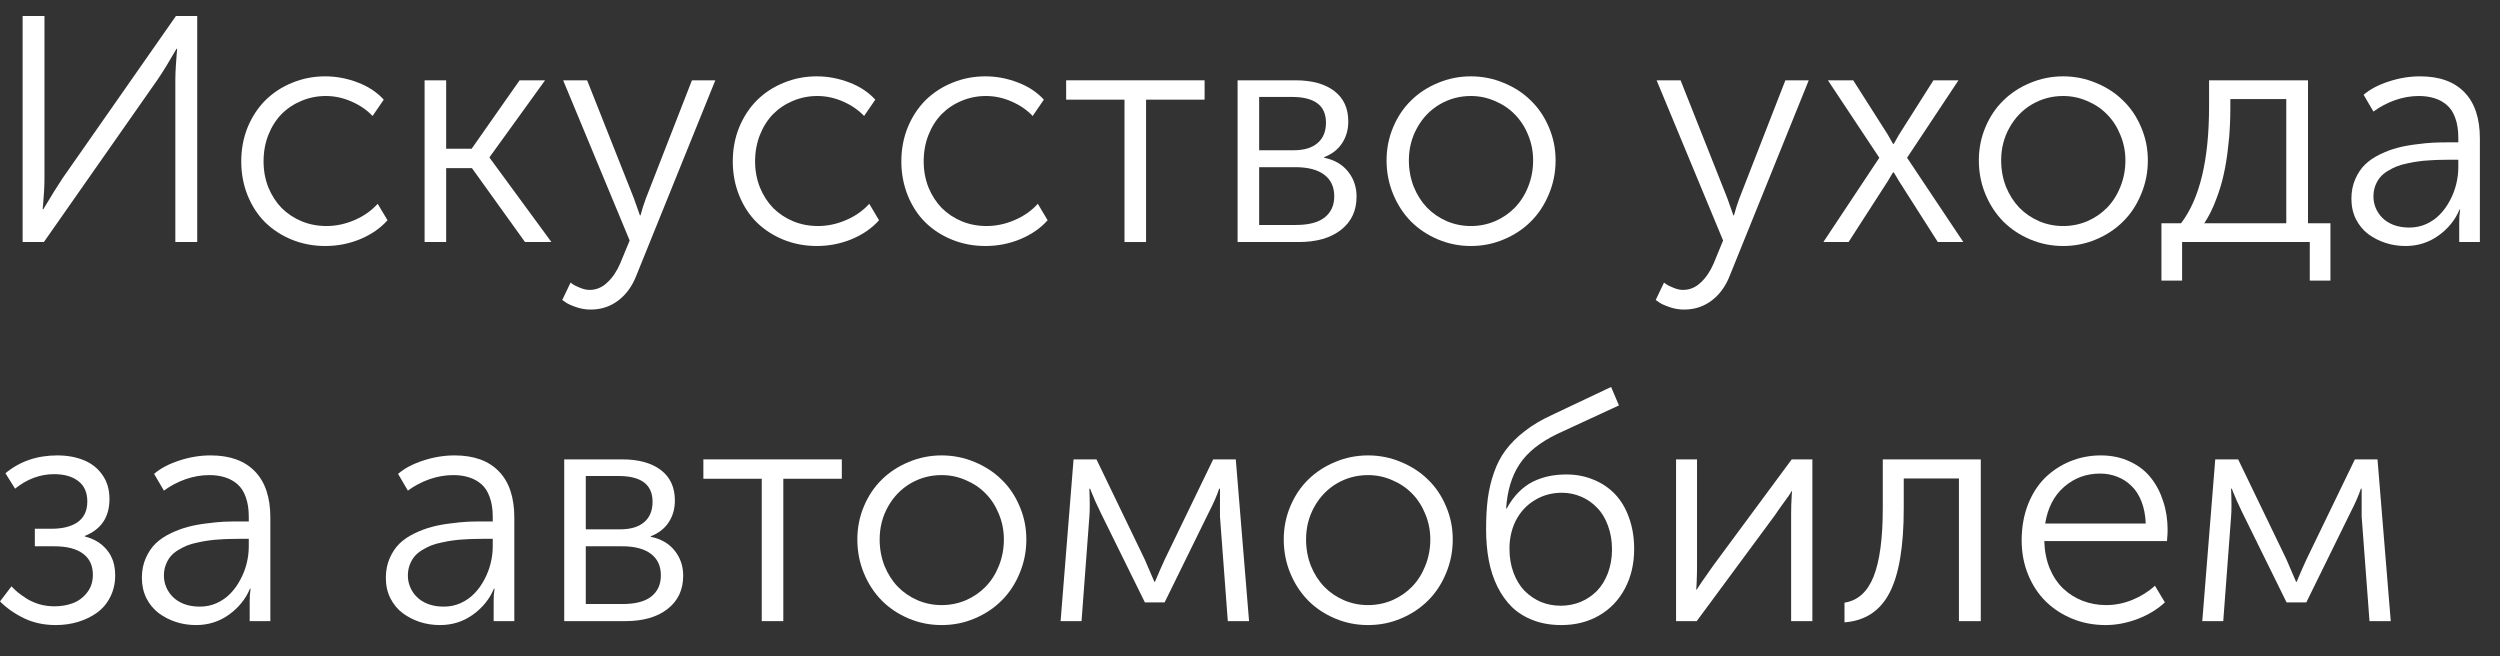 <svg width="80" height="21" viewBox="0 0 80 21" fill="none" xmlns="http://www.w3.org/2000/svg">
<rect x="0" y="0" width="80" height="21" fill="#333333" stroke="none"/>
<path d="M0.724 7.745V0.511H1.423V5.721C1.423 5.835 1.419 5.973 1.409 6.136C1.399 6.298 1.39 6.431 1.38 6.536L1.365 6.697H1.385C1.639 6.271 1.846 5.937 2.007 5.697L5.631 0.511H6.311V7.745H5.611V2.541C5.611 2.427 5.616 2.289 5.626 2.126C5.636 1.963 5.645 1.828 5.655 1.721L5.669 1.56H5.65C5.412 1.973 5.211 2.3 5.047 2.541L1.404 7.745H0.724Z" fill="white"/>
<path d="M7.72 5.165C7.72 4.771 7.789 4.406 7.927 4.067C8.069 3.729 8.259 3.441 8.497 3.204C8.738 2.967 9.023 2.781 9.351 2.648C9.682 2.511 10.034 2.443 10.407 2.443C10.761 2.443 11.107 2.508 11.445 2.638C11.783 2.765 12.061 2.949 12.28 3.189L11.922 3.711C11.739 3.519 11.514 3.365 11.247 3.248C10.98 3.131 10.707 3.072 10.427 3.072C10.15 3.072 9.89 3.124 9.645 3.228C9.401 3.329 9.188 3.471 9.008 3.653C8.831 3.835 8.691 4.056 8.588 4.316C8.485 4.576 8.434 4.859 8.434 5.165C8.434 5.461 8.485 5.739 8.588 5.999C8.695 6.256 8.836 6.475 9.013 6.657C9.193 6.836 9.407 6.978 9.655 7.082C9.902 7.183 10.166 7.233 10.446 7.233C10.748 7.233 11.047 7.17 11.344 7.043C11.639 6.916 11.887 6.742 12.086 6.521L12.4 7.048C12.175 7.301 11.884 7.503 11.527 7.653C11.173 7.799 10.8 7.872 10.407 7.872C10.031 7.872 9.677 7.805 9.346 7.672C9.018 7.539 8.733 7.355 8.492 7.121C8.254 6.887 8.066 6.601 7.927 6.262C7.789 5.921 7.72 5.555 7.72 5.165Z" fill="white"/>
<path d="M13.587 7.745V2.57H14.277V4.76H15.092L16.627 2.57H17.442L15.667 5.028V5.048L17.645 7.745H16.8L15.102 5.38H14.277V7.745H13.587Z" fill="white"/>
<path d="M17.992 9.599L18.258 9.043C18.277 9.059 18.306 9.08 18.345 9.106C18.383 9.132 18.455 9.166 18.562 9.209C18.668 9.254 18.769 9.277 18.866 9.277C19.078 9.277 19.266 9.199 19.43 9.043C19.597 8.89 19.736 8.687 19.845 8.433L20.149 7.696L18.021 2.57H18.788L20.284 6.345L20.477 6.892H20.496C20.548 6.697 20.606 6.514 20.67 6.345L22.142 2.57H22.89L20.361 8.823C20.229 9.161 20.036 9.426 19.782 9.618C19.528 9.81 19.234 9.906 18.899 9.906C18.742 9.906 18.587 9.88 18.436 9.828C18.285 9.776 18.174 9.726 18.103 9.677L17.992 9.599Z" fill="white"/>
<path d="M23.449 5.165C23.449 4.771 23.518 4.406 23.657 4.067C23.798 3.729 23.988 3.441 24.226 3.204C24.467 2.967 24.752 2.781 25.08 2.648C25.411 2.511 25.764 2.443 26.137 2.443C26.491 2.443 26.836 2.508 27.174 2.638C27.512 2.765 27.79 2.949 28.009 3.189L27.652 3.711C27.468 3.519 27.243 3.365 26.976 3.248C26.709 3.131 26.436 3.072 26.156 3.072C25.879 3.072 25.619 3.124 25.374 3.228C25.13 3.329 24.918 3.471 24.738 3.653C24.561 3.835 24.421 4.056 24.318 4.316C24.215 4.576 24.163 4.859 24.163 5.165C24.163 5.461 24.215 5.739 24.318 5.999C24.424 6.256 24.565 6.475 24.742 6.657C24.922 6.836 25.136 6.978 25.384 7.082C25.632 7.183 25.895 7.233 26.175 7.233C26.478 7.233 26.777 7.17 27.073 7.043C27.369 6.916 27.616 6.742 27.816 6.521L28.129 7.048C27.904 7.301 27.613 7.503 27.256 7.653C26.902 7.799 26.529 7.872 26.137 7.872C25.76 7.872 25.407 7.805 25.075 7.672C24.747 7.539 24.462 7.355 24.221 7.121C23.983 6.887 23.795 6.601 23.657 6.262C23.518 5.921 23.449 5.555 23.449 5.165Z" fill="white"/>
<path d="M28.843 5.165C28.843 4.771 28.913 4.406 29.051 4.067C29.192 3.729 29.382 3.441 29.62 3.204C29.862 2.967 30.146 2.781 30.474 2.648C30.806 2.511 31.158 2.443 31.531 2.443C31.885 2.443 32.231 2.508 32.568 2.638C32.906 2.765 33.184 2.949 33.403 3.189L33.046 3.711C32.863 3.519 32.638 3.365 32.371 3.248C32.104 3.131 31.83 3.072 31.55 3.072C31.274 3.072 31.013 3.124 30.769 3.228C30.524 3.329 30.312 3.471 30.132 3.653C29.955 3.835 29.815 4.056 29.712 4.316C29.609 4.576 29.558 4.859 29.558 5.165C29.558 5.461 29.609 5.739 29.712 5.999C29.818 6.256 29.96 6.475 30.137 6.657C30.317 6.836 30.531 6.978 30.778 7.082C31.026 7.183 31.29 7.233 31.57 7.233C31.872 7.233 32.171 7.17 32.467 7.043C32.763 6.916 33.011 6.742 33.21 6.521L33.524 7.048C33.299 7.301 33.008 7.503 32.65 7.653C32.297 7.799 31.924 7.872 31.531 7.872C31.155 7.872 30.801 7.805 30.47 7.672C30.142 7.539 29.857 7.355 29.616 7.121C29.378 6.887 29.189 6.601 29.051 6.262C28.913 5.921 28.843 5.555 28.843 5.165Z" fill="white"/>
<path d="M34.117 3.189V2.57H38.547V3.189H36.674V7.745H35.984V3.189H34.117Z" fill="white"/>
<path d="M39.603 7.745V2.57H41.456C41.983 2.57 42.397 2.684 42.696 2.911C42.995 3.139 43.145 3.464 43.145 3.887C43.145 4.154 43.077 4.388 42.942 4.589C42.81 4.788 42.62 4.934 42.373 5.028V5.048C42.698 5.113 42.952 5.259 43.135 5.487C43.318 5.714 43.41 5.983 43.41 6.292C43.41 6.74 43.244 7.095 42.913 7.355C42.582 7.615 42.13 7.745 41.557 7.745H39.603ZM40.293 7.199H41.466C41.877 7.199 42.184 7.119 42.387 6.96C42.593 6.797 42.696 6.571 42.696 6.282C42.696 5.979 42.588 5.749 42.373 5.589C42.16 5.43 41.855 5.35 41.456 5.35H40.293V7.199ZM40.293 4.809H41.384C41.724 4.809 41.983 4.732 42.16 4.58C42.34 4.427 42.431 4.209 42.431 3.926C42.431 3.376 42.067 3.102 41.34 3.102H40.293V4.809Z" fill="white"/>
<path d="M44.37 5.131C44.37 4.757 44.441 4.402 44.583 4.067C44.724 3.732 44.915 3.448 45.157 3.214C45.398 2.976 45.684 2.789 46.016 2.653C46.35 2.513 46.701 2.443 47.067 2.443C47.437 2.443 47.788 2.513 48.119 2.653C48.454 2.789 48.742 2.976 48.983 3.214C49.227 3.448 49.42 3.732 49.562 4.067C49.707 4.402 49.779 4.757 49.779 5.131C49.779 5.514 49.707 5.877 49.562 6.218C49.42 6.56 49.227 6.851 48.983 7.092C48.742 7.332 48.454 7.522 48.119 7.662C47.788 7.802 47.437 7.872 47.067 7.872C46.701 7.872 46.35 7.802 46.016 7.662C45.684 7.522 45.398 7.332 45.157 7.092C44.915 6.848 44.724 6.557 44.583 6.218C44.441 5.877 44.37 5.514 44.37 5.131ZM45.084 5.131C45.084 5.43 45.136 5.711 45.239 5.975C45.345 6.235 45.486 6.457 45.663 6.643C45.84 6.825 46.051 6.97 46.295 7.077C46.54 7.181 46.797 7.233 47.067 7.233C47.341 7.233 47.6 7.181 47.844 7.077C48.089 6.97 48.299 6.825 48.476 6.643C48.656 6.457 48.798 6.235 48.901 5.975C49.007 5.711 49.06 5.43 49.06 5.131C49.06 4.845 49.007 4.575 48.901 4.321C48.798 4.064 48.656 3.845 48.476 3.663C48.299 3.48 48.087 3.337 47.839 3.233C47.595 3.126 47.338 3.072 47.067 3.072C46.707 3.072 46.374 3.162 46.069 3.341C45.766 3.519 45.527 3.768 45.35 4.087C45.173 4.402 45.084 4.75 45.084 5.131Z" fill="white"/>
<path d="M52.983 9.599L53.248 9.043C53.267 9.059 53.296 9.08 53.335 9.106C53.374 9.132 53.446 9.166 53.552 9.209C53.658 9.254 53.76 9.277 53.856 9.277C54.068 9.277 54.257 9.199 54.421 9.043C54.588 8.89 54.726 8.687 54.836 8.433L55.139 7.696L53.012 2.57H53.779L55.275 6.345L55.468 6.892H55.487C55.538 6.697 55.596 6.514 55.661 6.345L57.132 2.57H57.88L55.352 8.823C55.22 9.161 55.027 9.426 54.773 9.618C54.519 9.81 54.224 9.906 53.89 9.906C53.732 9.906 53.578 9.88 53.427 9.828C53.276 9.776 53.164 9.726 53.094 9.677L52.983 9.599Z" fill="white"/>
<path d="M58.348 7.745L60.138 5.048L58.493 2.57H59.303L60.408 4.306L60.577 4.604H60.601C60.659 4.497 60.715 4.397 60.77 4.306L61.87 2.57H62.671L61.026 5.048L62.826 7.745H62.01L60.77 5.799L60.601 5.516H60.577C60.523 5.61 60.466 5.705 60.408 5.799L59.154 7.745H58.348Z" fill="white"/>
<path d="M63.323 5.131C63.323 4.757 63.393 4.402 63.535 4.067C63.676 3.732 63.868 3.448 64.109 3.214C64.35 2.976 64.637 2.789 64.968 2.653C65.302 2.513 65.653 2.443 66.02 2.443C66.39 2.443 66.74 2.513 67.072 2.653C67.406 2.789 67.694 2.976 67.935 3.214C68.18 3.448 68.373 3.732 68.514 4.067C68.659 4.402 68.731 4.757 68.731 5.131C68.731 5.514 68.659 5.877 68.514 6.218C68.373 6.56 68.18 6.851 67.935 7.092C67.694 7.332 67.406 7.522 67.072 7.662C66.74 7.802 66.39 7.872 66.02 7.872C65.653 7.872 65.302 7.802 64.968 7.662C64.637 7.522 64.35 7.332 64.109 7.092C63.868 6.848 63.676 6.557 63.535 6.218C63.393 5.877 63.323 5.514 63.323 5.131ZM64.037 5.131C64.037 5.43 64.088 5.711 64.191 5.975C64.297 6.235 64.439 6.457 64.616 6.643C64.793 6.825 65.003 6.97 65.248 7.077C65.492 7.181 65.75 7.233 66.02 7.233C66.293 7.233 66.552 7.181 66.797 7.077C67.041 6.97 67.252 6.825 67.429 6.643C67.609 6.457 67.75 6.235 67.853 5.975C67.959 5.711 68.013 5.43 68.013 5.131C68.013 4.845 67.959 4.575 67.853 4.321C67.75 4.064 67.609 3.845 67.429 3.663C67.252 3.48 67.039 3.337 66.792 3.233C66.547 3.126 66.29 3.072 66.02 3.072C65.659 3.072 65.327 3.162 65.021 3.341C64.719 3.519 64.479 3.768 64.302 4.087C64.125 4.402 64.037 4.75 64.037 5.131Z" fill="white"/>
<path d="M69.166 7.145H69.793C70.391 6.362 70.69 5.118 70.69 3.414V2.57H73.856V7.145H74.574V8.979H73.913V7.745H69.827V8.979H69.166V7.145ZM70.536 7.145H73.161V3.17H71.371V3.472C71.371 3.667 71.366 3.859 71.356 4.048C71.35 4.233 71.329 4.472 71.293 4.765C71.261 5.054 71.216 5.327 71.158 5.584C71.104 5.838 71.022 6.108 70.912 6.394C70.806 6.677 70.681 6.927 70.536 7.145Z" fill="white"/>
<path d="M75.245 6.36C75.245 6.126 75.287 5.914 75.371 5.726C75.454 5.537 75.56 5.381 75.689 5.258C75.818 5.134 75.977 5.027 76.167 4.936C76.356 4.845 76.54 4.776 76.717 4.731C76.897 4.682 77.096 4.645 77.315 4.619C77.537 4.589 77.722 4.571 77.87 4.565C78.021 4.558 78.183 4.555 78.357 4.555H78.666V4.409C78.666 4.165 78.634 3.955 78.57 3.78C78.508 3.604 78.42 3.466 78.304 3.365C78.188 3.264 78.056 3.191 77.908 3.145C77.76 3.097 77.592 3.072 77.402 3.072C77.148 3.072 76.895 3.116 76.644 3.204C76.393 3.292 76.162 3.414 75.95 3.57L75.636 3.033C75.838 2.858 76.106 2.716 76.437 2.609C76.768 2.498 77.104 2.443 77.445 2.443C78.063 2.443 78.536 2.614 78.864 2.955C79.192 3.293 79.356 3.786 79.356 4.433V7.745H78.695V7.136C78.695 7.061 78.697 6.988 78.7 6.916C78.706 6.844 78.713 6.791 78.719 6.755L78.724 6.706H78.705C78.566 7.038 78.341 7.316 78.029 7.54C77.72 7.761 77.37 7.872 76.977 7.872C76.755 7.872 76.543 7.84 76.34 7.774C76.138 7.709 75.953 7.615 75.785 7.492C75.621 7.368 75.49 7.209 75.39 7.014C75.293 6.818 75.245 6.601 75.245 6.36ZM75.95 6.292C75.95 6.415 75.974 6.536 76.022 6.653C76.07 6.77 76.141 6.875 76.234 6.97C76.328 7.064 76.448 7.14 76.596 7.199C76.747 7.254 76.915 7.282 77.098 7.282C77.291 7.282 77.471 7.244 77.638 7.17C77.809 7.092 77.955 6.989 78.077 6.862C78.203 6.732 78.309 6.584 78.396 6.418C78.486 6.253 78.553 6.079 78.598 5.897C78.643 5.714 78.666 5.532 78.666 5.35V5.111H78.372C78.259 5.111 78.161 5.113 78.077 5.116C77.994 5.116 77.883 5.121 77.744 5.131C77.609 5.137 77.49 5.149 77.387 5.165C77.284 5.178 77.167 5.199 77.035 5.228C76.903 5.254 76.789 5.287 76.693 5.326C76.596 5.365 76.498 5.415 76.398 5.477C76.302 5.536 76.221 5.604 76.157 5.682C76.096 5.757 76.046 5.846 76.007 5.95C75.969 6.054 75.95 6.168 75.95 6.292Z" fill="white"/>
<path d="M0 19.246L0.367 18.763C0.431 18.832 0.5 18.897 0.574 18.959C0.651 19.02 0.748 19.089 0.864 19.163C0.983 19.235 1.118 19.294 1.269 19.339C1.423 19.381 1.581 19.402 1.742 19.402C1.957 19.402 2.155 19.368 2.335 19.3C2.519 19.229 2.67 19.115 2.789 18.959C2.911 18.802 2.972 18.614 2.972 18.393C2.972 18.097 2.866 17.871 2.654 17.715C2.445 17.559 2.137 17.481 1.732 17.481H1.115V16.92H1.65C2.007 16.92 2.287 16.848 2.49 16.705C2.692 16.559 2.794 16.339 2.794 16.047C2.794 15.76 2.699 15.544 2.509 15.398C2.319 15.248 2.06 15.173 1.732 15.173C1.285 15.173 0.868 15.328 0.482 15.637L0.174 15.144C0.63 14.764 1.184 14.573 1.833 14.573C2.155 14.573 2.44 14.626 2.688 14.729C2.935 14.83 3.133 14.988 3.281 15.203C3.429 15.414 3.503 15.669 3.503 15.969C3.503 16.544 3.241 16.938 2.716 17.149V17.168C3.012 17.243 3.247 17.386 3.421 17.598C3.598 17.809 3.686 18.081 3.686 18.412C3.686 18.666 3.633 18.897 3.527 19.105C3.424 19.31 3.283 19.477 3.102 19.607C2.926 19.734 2.724 19.832 2.499 19.9C2.274 19.968 2.036 20.002 1.785 20.002C1.415 20.002 1.079 19.931 0.777 19.788C0.478 19.645 0.219 19.464 0 19.246Z" fill="white"/>
<path d="M4.54 18.49C4.54 18.256 4.582 18.045 4.666 17.856C4.749 17.668 4.856 17.512 4.984 17.388C5.113 17.264 5.272 17.157 5.462 17.066C5.652 16.975 5.835 16.907 6.012 16.861C6.192 16.812 6.391 16.775 6.61 16.749C6.832 16.72 7.017 16.702 7.165 16.695C7.316 16.689 7.479 16.686 7.652 16.686H7.961V16.539C7.961 16.295 7.929 16.085 7.865 15.91C7.804 15.734 7.715 15.596 7.599 15.495C7.483 15.395 7.352 15.321 7.204 15.276C7.056 15.227 6.887 15.203 6.697 15.203C6.443 15.203 6.19 15.247 5.94 15.334C5.689 15.422 5.457 15.544 5.245 15.7L4.931 15.164C5.134 14.988 5.401 14.847 5.732 14.739C6.063 14.629 6.399 14.573 6.74 14.573C7.358 14.573 7.831 14.744 8.159 15.086C8.487 15.424 8.651 15.916 8.651 16.564V19.876H7.99V19.266C7.99 19.191 7.992 19.118 7.995 19.046C8.001 18.975 8.008 18.921 8.014 18.885L8.019 18.837H8C7.861 19.168 7.636 19.446 7.324 19.671C7.015 19.892 6.665 20.002 6.272 20.002C6.05 20.002 5.838 19.97 5.636 19.905C5.433 19.84 5.248 19.745 5.081 19.622C4.917 19.498 4.785 19.339 4.685 19.144C4.589 18.949 4.54 18.731 4.54 18.49ZM5.245 18.422C5.245 18.546 5.269 18.666 5.317 18.783C5.365 18.9 5.436 19.006 5.529 19.1C5.623 19.194 5.743 19.271 5.891 19.329C6.042 19.385 6.21 19.412 6.393 19.412C6.586 19.412 6.766 19.375 6.933 19.3C7.104 19.222 7.25 19.119 7.373 18.993C7.498 18.863 7.604 18.715 7.691 18.549C7.781 18.383 7.849 18.209 7.894 18.027C7.939 17.845 7.961 17.663 7.961 17.481V17.242H7.667C7.554 17.242 7.456 17.243 7.373 17.247C7.289 17.247 7.178 17.251 7.04 17.261C6.904 17.268 6.785 17.279 6.683 17.295C6.58 17.308 6.462 17.329 6.33 17.359C6.198 17.385 6.084 17.417 5.988 17.456C5.891 17.495 5.793 17.546 5.693 17.607C5.597 17.666 5.517 17.734 5.452 17.812C5.391 17.887 5.341 17.977 5.303 18.081C5.264 18.185 5.245 18.298 5.245 18.422Z" fill="white"/>
<path d="M12.347 18.49C12.347 18.256 12.389 18.045 12.473 17.856C12.556 17.668 12.662 17.512 12.791 17.388C12.92 17.264 13.079 17.157 13.269 17.066C13.458 16.975 13.642 16.907 13.819 16.861C13.999 16.812 14.198 16.775 14.417 16.749C14.639 16.72 14.824 16.702 14.972 16.695C15.123 16.689 15.285 16.686 15.459 16.686H15.768V16.539C15.768 16.295 15.736 16.085 15.671 15.91C15.61 15.734 15.522 15.596 15.406 15.495C15.29 15.395 15.158 15.321 15.01 15.276C14.862 15.227 14.694 15.203 14.504 15.203C14.25 15.203 13.997 15.247 13.746 15.334C13.495 15.422 13.264 15.544 13.052 15.7L12.738 15.164C12.941 14.988 13.207 14.847 13.539 14.739C13.87 14.629 14.206 14.573 14.547 14.573C15.165 14.573 15.638 14.744 15.966 15.086C16.294 15.424 16.458 15.916 16.458 16.564V19.876H15.797V19.266C15.797 19.191 15.799 19.118 15.802 19.046C15.808 18.975 15.815 18.921 15.821 18.885L15.826 18.837H15.806C15.668 19.168 15.443 19.446 15.131 19.671C14.822 19.892 14.472 20.002 14.079 20.002C13.857 20.002 13.645 19.97 13.442 19.905C13.24 19.84 13.055 19.745 12.887 19.622C12.723 19.498 12.591 19.339 12.492 19.144C12.395 18.949 12.347 18.731 12.347 18.49ZM13.052 18.422C13.052 18.546 13.076 18.666 13.124 18.783C13.172 18.9 13.243 19.006 13.336 19.1C13.429 19.194 13.55 19.271 13.698 19.329C13.849 19.385 14.017 19.412 14.2 19.412C14.393 19.412 14.573 19.375 14.74 19.3C14.911 19.222 15.057 19.119 15.179 18.993C15.305 18.863 15.411 18.715 15.498 18.549C15.588 18.383 15.655 18.209 15.7 18.027C15.745 17.845 15.768 17.663 15.768 17.481V17.242H15.474C15.361 17.242 15.263 17.243 15.179 17.247C15.096 17.247 14.985 17.251 14.846 17.261C14.711 17.268 14.592 17.279 14.489 17.295C14.386 17.308 14.269 17.329 14.137 17.359C14.005 17.385 13.891 17.417 13.794 17.456C13.698 17.495 13.6 17.546 13.5 17.607C13.404 17.666 13.323 17.734 13.259 17.812C13.198 17.887 13.148 17.977 13.109 18.081C13.071 18.185 13.052 18.298 13.052 18.422Z" fill="white"/>
<path d="M18.055 19.876V14.7H19.908C20.435 14.7 20.849 14.814 21.148 15.042C21.447 15.269 21.596 15.595 21.596 16.017C21.596 16.284 21.529 16.518 21.394 16.72C21.262 16.918 21.072 17.064 20.825 17.159V17.178C21.149 17.243 21.404 17.39 21.587 17.617C21.77 17.845 21.862 18.113 21.862 18.422C21.862 18.871 21.696 19.225 21.365 19.485C21.034 19.745 20.582 19.876 20.009 19.876H18.055ZM18.745 19.329H19.917C20.329 19.329 20.636 19.25 20.839 19.09C21.045 18.928 21.148 18.702 21.148 18.412C21.148 18.11 21.04 17.879 20.825 17.72C20.612 17.56 20.307 17.481 19.908 17.481H18.745V19.329ZM18.745 16.939H19.835C20.176 16.939 20.435 16.863 20.612 16.71C20.792 16.557 20.882 16.339 20.882 16.056C20.882 15.507 20.519 15.232 19.792 15.232H18.745V16.939Z" fill="white"/>
<path d="M22.508 15.32V14.7H26.938V15.32H25.066V19.876H24.376V15.32H22.508Z" fill="white"/>
<path d="M27.435 17.261C27.435 16.887 27.505 16.533 27.647 16.198C27.788 15.863 27.98 15.578 28.221 15.344C28.462 15.107 28.749 14.92 29.08 14.783C29.415 14.643 29.765 14.573 30.132 14.573C30.502 14.573 30.852 14.643 31.184 14.783C31.518 14.92 31.806 15.107 32.047 15.344C32.292 15.578 32.485 15.863 32.626 16.198C32.771 16.533 32.843 16.887 32.843 17.261C32.843 17.645 32.771 18.007 32.626 18.349C32.485 18.69 32.292 18.981 32.047 19.222C31.806 19.463 31.518 19.653 31.184 19.793C30.852 19.933 30.502 20.002 30.132 20.002C29.765 20.002 29.415 19.933 29.08 19.793C28.749 19.653 28.462 19.463 28.221 19.222C27.98 18.978 27.788 18.687 27.647 18.349C27.505 18.007 27.435 17.645 27.435 17.261ZM28.149 17.261C28.149 17.56 28.2 17.841 28.303 18.105C28.409 18.365 28.551 18.588 28.728 18.773C28.905 18.955 29.115 19.1 29.36 19.207C29.604 19.311 29.862 19.363 30.132 19.363C30.405 19.363 30.664 19.311 30.909 19.207C31.153 19.1 31.364 18.955 31.541 18.773C31.721 18.588 31.862 18.365 31.965 18.105C32.071 17.841 32.124 17.56 32.124 17.261C32.124 16.975 32.071 16.705 31.965 16.451C31.862 16.195 31.721 15.975 31.541 15.793C31.364 15.611 31.151 15.468 30.904 15.364C30.659 15.256 30.402 15.203 30.132 15.203C29.771 15.203 29.439 15.292 29.133 15.471C28.831 15.65 28.591 15.899 28.414 16.217C28.237 16.533 28.149 16.881 28.149 17.261Z" fill="white"/>
<path d="M33.939 19.876L34.354 14.7H35.087L36.626 17.89L36.94 18.617H36.959C37.069 18.354 37.175 18.111 37.278 17.89L38.822 14.7H39.545L39.97 19.876H39.29L39.039 16.529V15.637H39.014C38.941 15.858 38.831 16.108 38.686 16.388L37.268 19.276H36.636L35.222 16.407C35.164 16.29 35.106 16.167 35.048 16.037C34.994 15.907 34.952 15.807 34.923 15.739L34.884 15.637H34.86C34.876 16.047 34.876 16.344 34.86 16.529L34.609 19.876H33.939Z" fill="white"/>
<path d="M41.08 17.261C41.08 16.887 41.15 16.533 41.292 16.198C41.433 15.863 41.625 15.578 41.866 15.344C42.107 15.107 42.394 14.92 42.725 14.783C43.059 14.643 43.41 14.573 43.777 14.573C44.147 14.573 44.497 14.643 44.829 14.783C45.163 14.92 45.451 15.107 45.692 15.344C45.937 15.578 46.13 15.863 46.271 16.198C46.416 16.533 46.488 16.887 46.488 17.261C46.488 17.645 46.416 18.007 46.271 18.349C46.13 18.69 45.937 18.981 45.692 19.222C45.451 19.463 45.163 19.653 44.829 19.793C44.497 19.933 44.147 20.002 43.777 20.002C43.41 20.002 43.059 19.933 42.725 19.793C42.394 19.653 42.107 19.463 41.866 19.222C41.625 18.978 41.433 18.687 41.292 18.349C41.15 18.007 41.08 17.645 41.08 17.261ZM41.794 17.261C41.794 17.56 41.845 17.841 41.948 18.105C42.054 18.365 42.196 18.588 42.373 18.773C42.55 18.955 42.76 19.1 43.005 19.207C43.249 19.311 43.507 19.363 43.777 19.363C44.05 19.363 44.309 19.311 44.554 19.207C44.798 19.1 45.009 18.955 45.186 18.773C45.366 18.588 45.507 18.365 45.61 18.105C45.716 17.841 45.77 17.56 45.77 17.261C45.77 16.975 45.716 16.705 45.61 16.451C45.507 16.195 45.366 15.975 45.186 15.793C45.009 15.611 44.796 15.468 44.549 15.364C44.304 15.256 44.047 15.203 43.777 15.203C43.416 15.203 43.084 15.292 42.778 15.471C42.476 15.65 42.236 15.899 42.059 16.217C41.882 16.533 41.794 16.881 41.794 17.261Z" fill="white"/>
<path d="M47.555 16.939C47.555 16.575 47.572 16.25 47.608 15.964C47.646 15.674 47.712 15.395 47.806 15.125C47.899 14.855 48.024 14.614 48.182 14.403C48.343 14.188 48.545 13.986 48.79 13.798C49.034 13.606 49.324 13.434 49.658 13.281L51.555 12.383L51.806 12.973L49.832 13.886C49.272 14.156 48.869 14.481 48.621 14.861C48.373 15.238 48.232 15.708 48.196 16.271H48.216C48.325 16.069 48.45 15.897 48.592 15.754C48.737 15.607 48.891 15.494 49.055 15.412C49.222 15.331 49.393 15.273 49.567 15.237C49.74 15.201 49.927 15.183 50.126 15.183C50.438 15.183 50.726 15.238 50.99 15.349C51.257 15.456 51.487 15.611 51.68 15.812C51.873 16.014 52.023 16.266 52.129 16.568C52.238 16.868 52.293 17.201 52.293 17.568C52.293 18.04 52.195 18.461 51.998 18.832C51.802 19.202 51.527 19.49 51.173 19.695C50.82 19.9 50.416 20.002 49.962 20.002C49.634 20.002 49.337 19.952 49.07 19.851C48.803 19.75 48.576 19.611 48.389 19.432C48.203 19.25 48.045 19.03 47.917 18.773C47.791 18.516 47.699 18.237 47.642 17.934C47.584 17.628 47.555 17.297 47.555 16.939ZM48.303 17.559C48.303 17.838 48.346 18.095 48.433 18.329C48.52 18.56 48.637 18.752 48.785 18.905C48.936 19.058 49.11 19.176 49.306 19.261C49.506 19.342 49.718 19.383 49.943 19.383C50.168 19.383 50.38 19.342 50.58 19.261C50.779 19.176 50.953 19.059 51.101 18.91C51.249 18.757 51.366 18.567 51.453 18.339C51.54 18.108 51.584 17.855 51.584 17.578C51.584 17.302 51.54 17.048 51.453 16.817C51.37 16.586 51.254 16.396 51.106 16.247C50.961 16.094 50.792 15.977 50.599 15.895C50.406 15.811 50.2 15.768 49.982 15.768C49.657 15.768 49.366 15.848 49.108 16.008C48.851 16.164 48.652 16.378 48.51 16.651C48.372 16.921 48.303 17.224 48.303 17.559Z" fill="white"/>
<path d="M53.634 19.876V14.7H54.305V18.095C54.305 18.248 54.302 18.412 54.295 18.588C54.289 18.763 54.282 18.856 54.276 18.866H54.295C54.318 18.82 54.495 18.564 54.826 18.095L57.335 14.7H57.996V19.876H57.316V16.471C57.316 16.383 57.317 16.281 57.32 16.164C57.327 16.043 57.332 15.941 57.335 15.856C57.341 15.772 57.344 15.726 57.344 15.72H57.325C57.322 15.736 57.293 15.785 57.238 15.866C57.184 15.944 57.11 16.047 57.016 16.173C56.926 16.297 56.857 16.396 56.809 16.471L54.295 19.876H53.634Z" fill="white"/>
<path d="M59.024 19.915V19.285C59.448 19.22 59.759 18.942 59.955 18.451C60.151 17.957 60.249 17.227 60.249 16.261V14.7H63.385V19.876H62.686V15.31H60.92V16.261C60.92 17.484 60.769 18.386 60.466 18.968C60.164 19.55 59.683 19.866 59.024 19.915Z" fill="white"/>
<path d="M64.693 17.295C64.693 16.879 64.759 16.498 64.891 16.154C65.026 15.809 65.208 15.523 65.436 15.295C65.668 15.068 65.936 14.89 66.242 14.764C66.55 14.637 66.879 14.573 67.226 14.573C67.57 14.573 67.879 14.639 68.152 14.768C68.429 14.895 68.654 15.069 68.828 15.29C69.002 15.508 69.133 15.76 69.224 16.047C69.317 16.329 69.364 16.635 69.364 16.963C69.364 17.042 69.357 17.159 69.344 17.315H65.417C65.426 17.633 65.484 17.924 65.59 18.188C65.7 18.448 65.844 18.664 66.025 18.837C66.205 19.006 66.412 19.136 66.647 19.227C66.882 19.318 67.133 19.363 67.4 19.363C67.68 19.363 67.956 19.308 68.23 19.198C68.503 19.087 68.746 18.936 68.958 18.744L69.277 19.276C69.039 19.497 68.748 19.674 68.403 19.807C68.059 19.937 67.718 20.002 67.38 20.002C67.004 20.002 66.65 19.936 66.319 19.802C65.988 19.666 65.703 19.48 65.465 19.246C65.227 19.012 65.039 18.726 64.9 18.388C64.762 18.05 64.693 17.686 64.693 17.295ZM65.446 16.754H68.664C68.654 16.494 68.609 16.259 68.529 16.051C68.448 15.843 68.341 15.676 68.206 15.549C68.074 15.419 67.922 15.321 67.752 15.256C67.581 15.188 67.4 15.154 67.207 15.154C66.763 15.154 66.378 15.295 66.053 15.578C65.729 15.858 65.526 16.25 65.446 16.754Z" fill="white"/>
<path d="M70.473 19.876L70.888 14.7H71.621L73.161 17.89L73.474 18.617H73.494C73.603 18.354 73.709 18.111 73.812 17.89L75.356 14.7H76.08L76.504 19.876H75.824L75.573 16.529V15.637H75.549C75.475 15.858 75.366 16.108 75.221 16.388L73.802 19.276H73.17L71.757 16.407C71.699 16.29 71.641 16.167 71.583 16.037C71.528 15.907 71.486 15.807 71.457 15.739L71.419 15.637H71.395C71.411 16.047 71.411 16.344 71.395 16.529L71.144 19.876H70.473Z" fill="white"/>
</svg>
